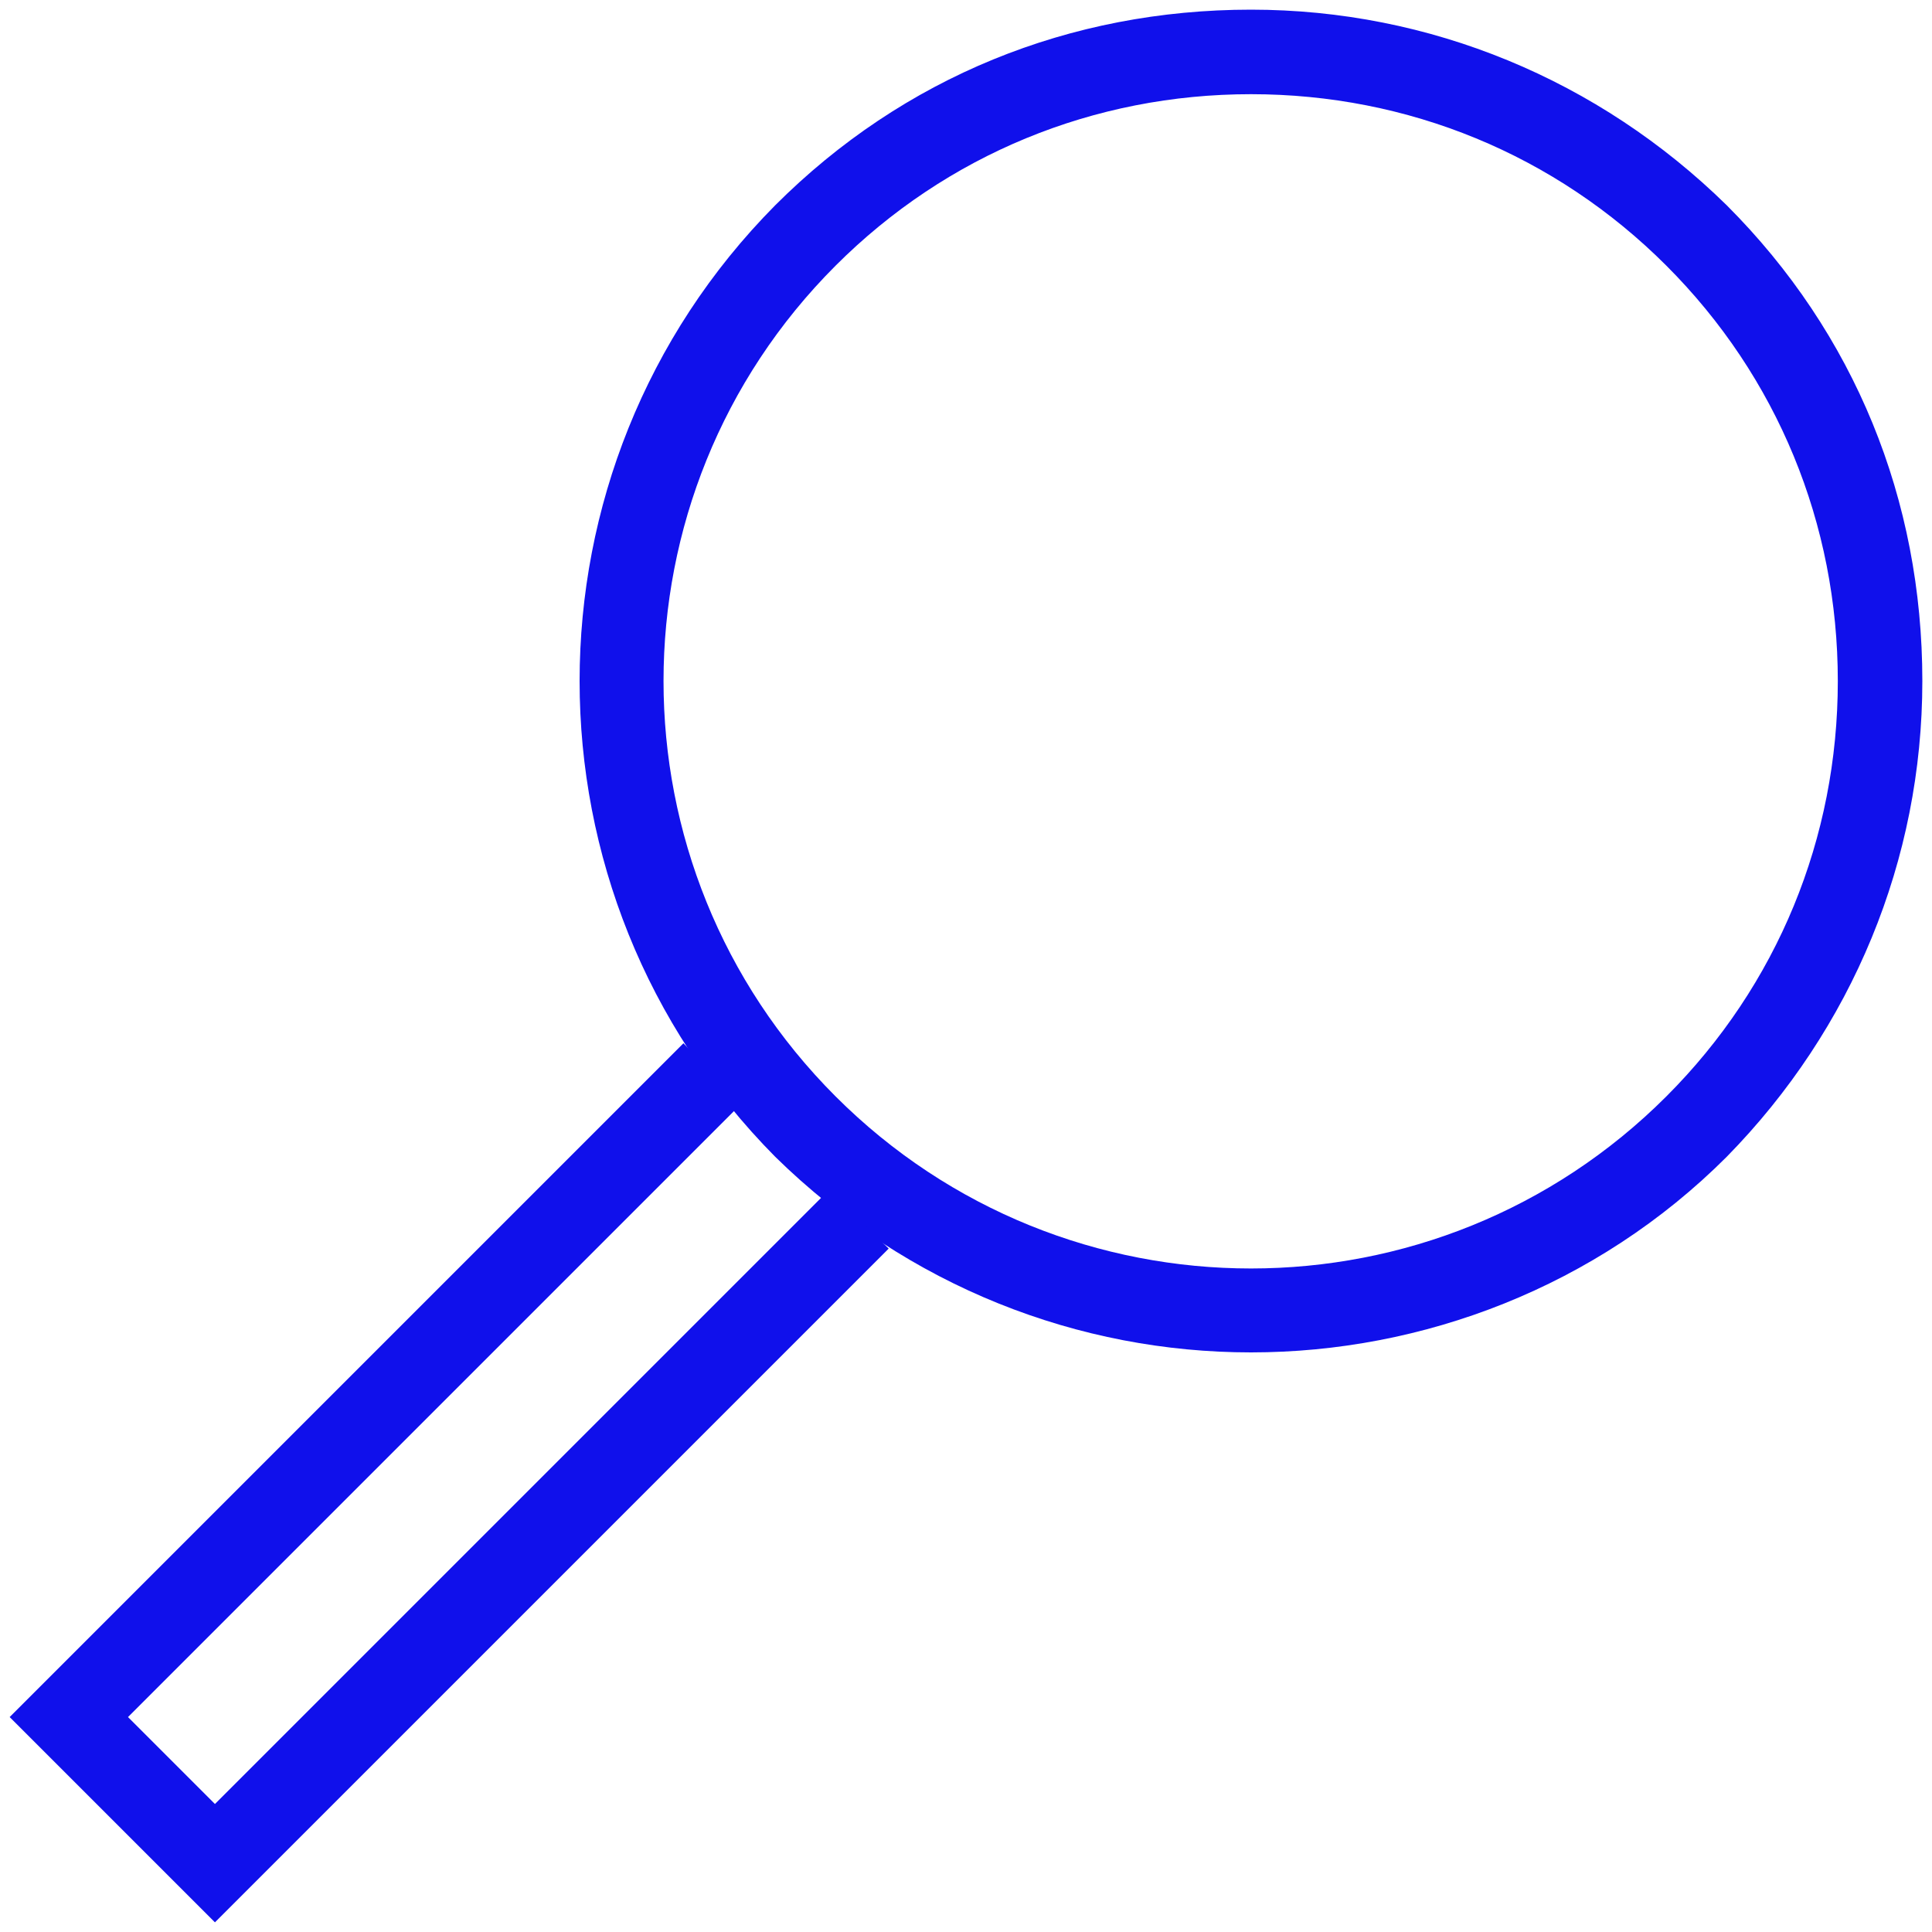 <svg enable-background="new 0 0 80 80" height="80" viewBox="0 0 80 80" width="80" xmlns="http://www.w3.org/2000/svg"><g fill="#1010eb"><path d="m51.8 56c-7.1 0-14.2-2.7-19.7-8.1-10.8-10.9-10.8-28.5 0-39.4 5.3-5.3 12.2-8.1 19.7-8.1 7.4 0 14.4 2.9 19.7 8.1 5.3 5.3 8.1 12.2 8.1 19.7 0 7.4-2.9 14.4-8.1 19.7-5.4 5.4-12.6 8.1-19.7 8.1zm0-52.1c-6.5 0-12.6 2.5-17.2 7.1-9.5 9.5-9.5 24.9 0 34.4s24.9 9.5 34.4 0c4.6-4.6 7.1-10.7 7.1-17.2s-2.5-12.6-7.1-17.2-10.7-7.1-17.2-7.1z"/><path d="m8.9 79.6-8.5-8.5 27.9-27.9 2.4 2.5-25.4 25.4 3.6 3.6 25.4-25.4 2.5 2.4z"/></g></svg>